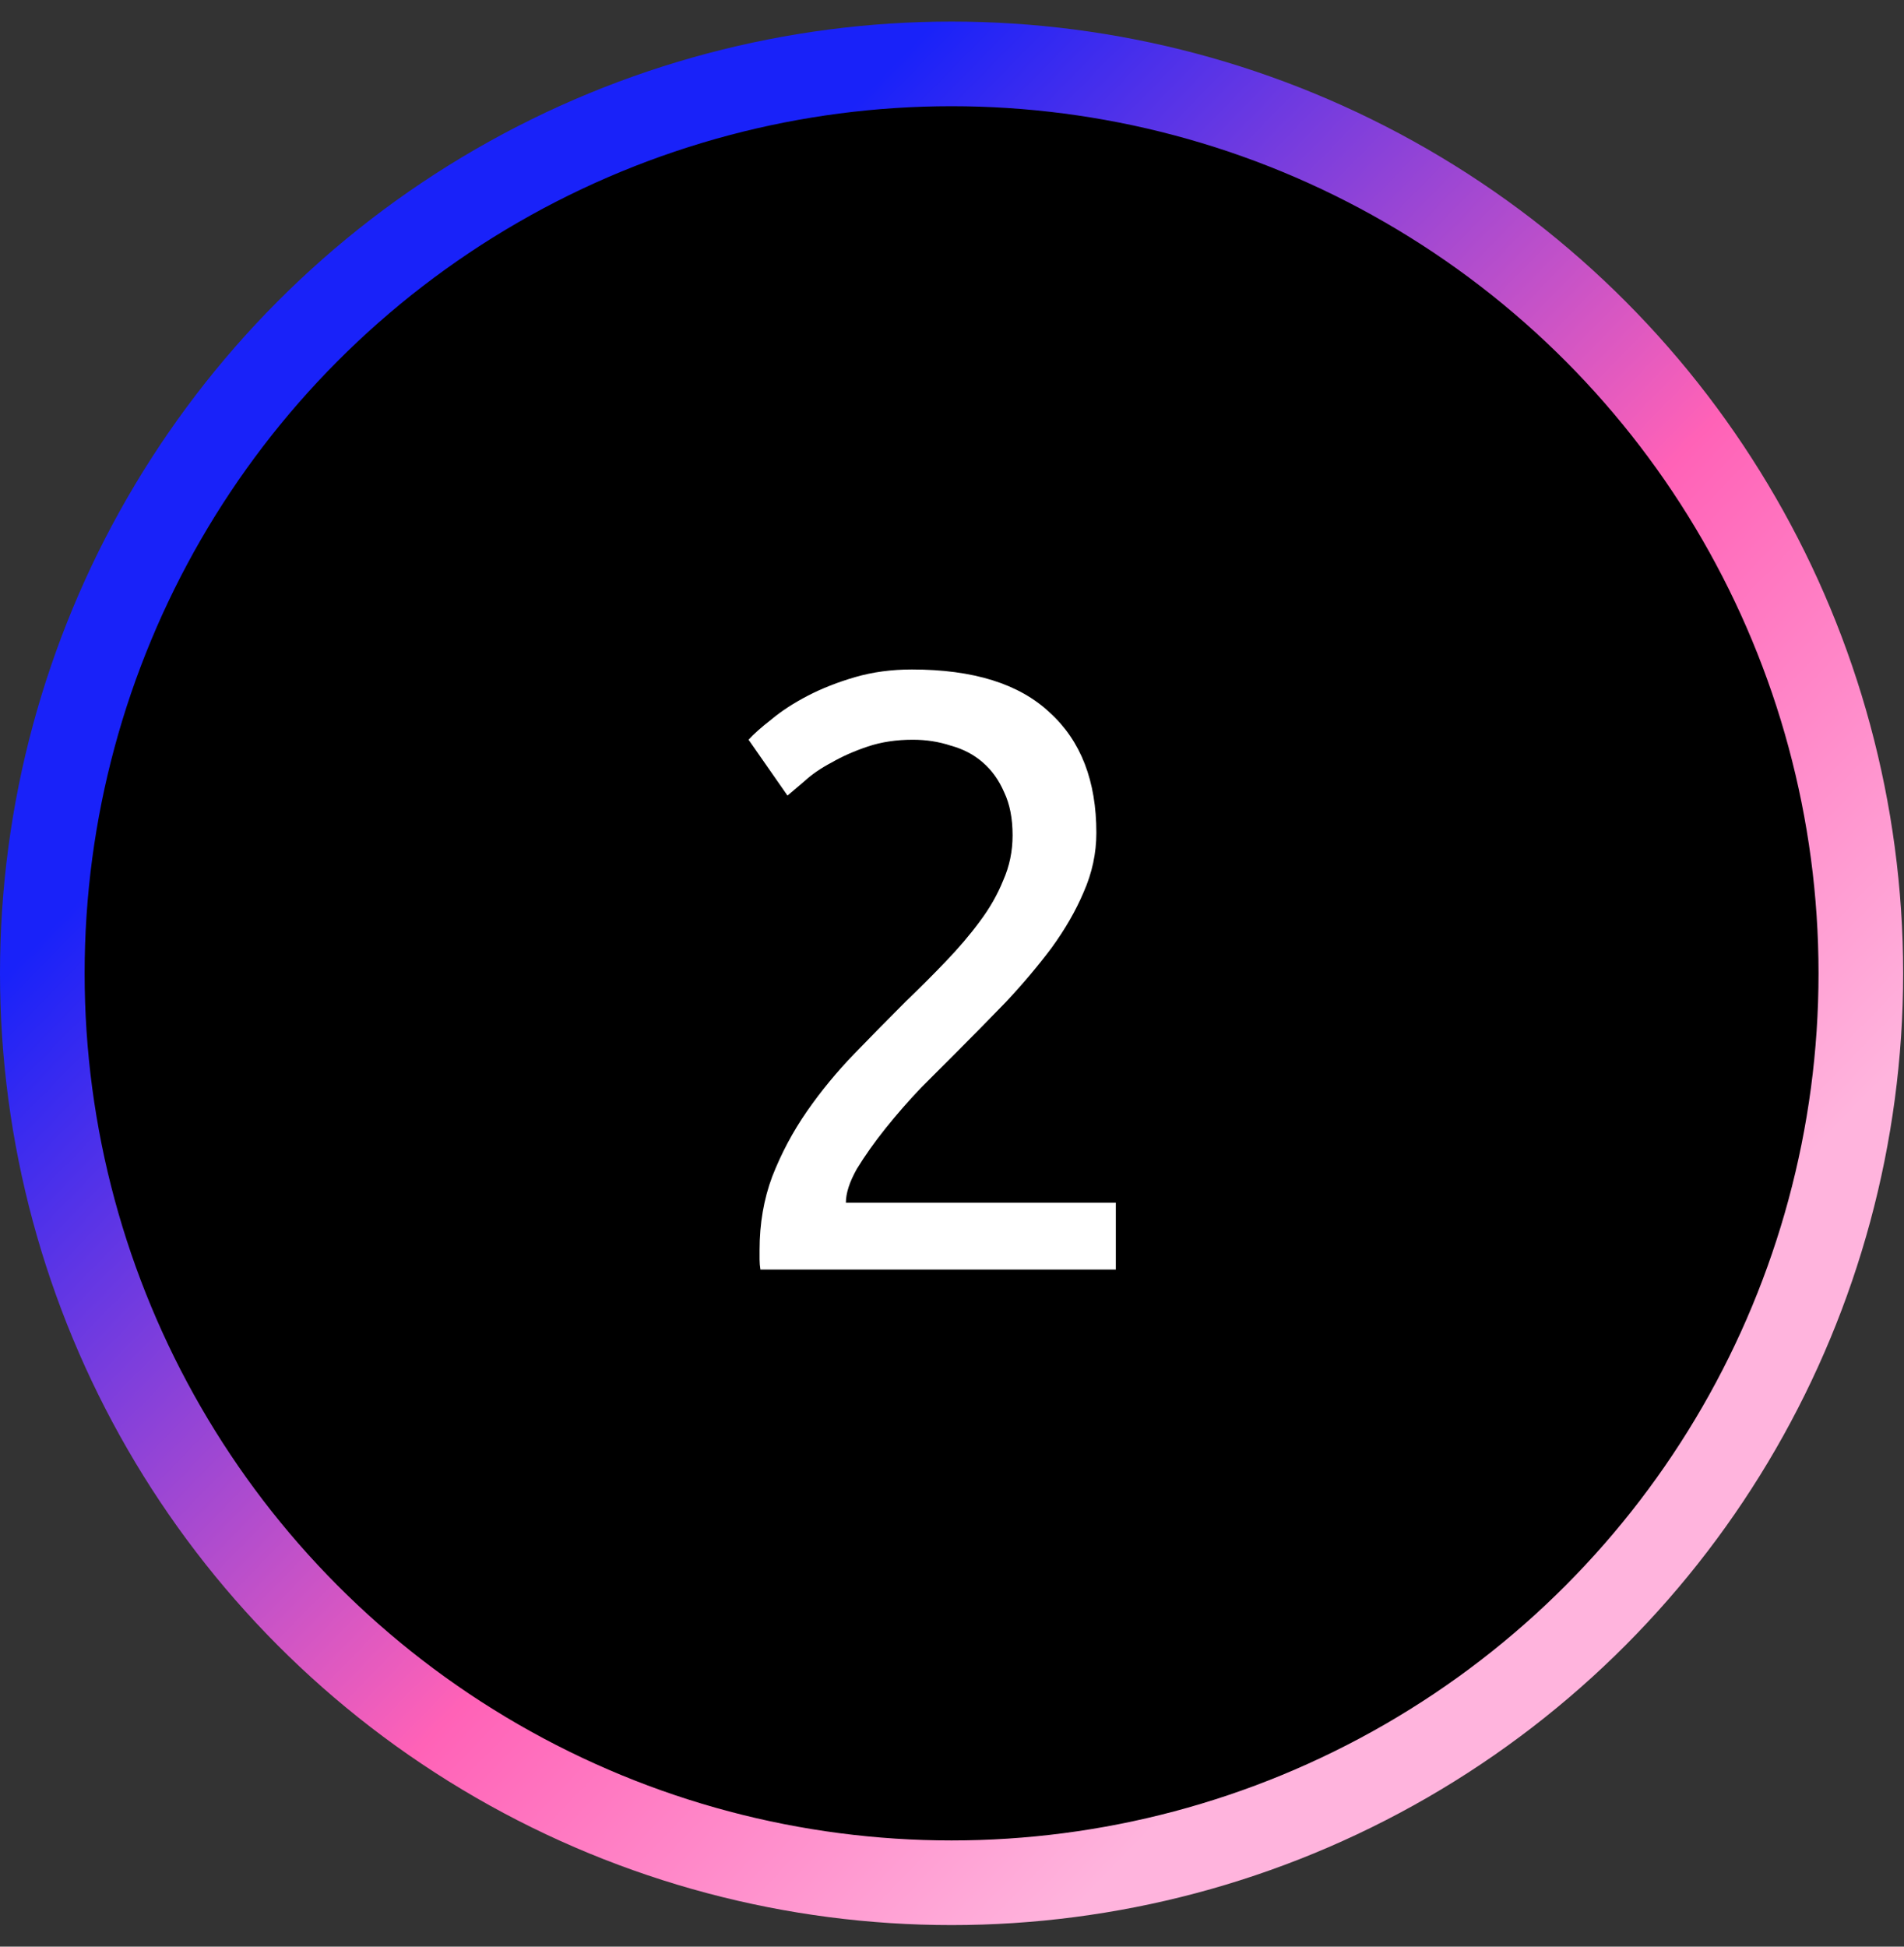 <svg xmlns="http://www.w3.org/2000/svg" width="45" height="46" viewBox="0 0 45 46" fill="none"><rect x="0" y="0" width="45" height="46" fill="#333333" stroke="none"/><circle cx="22.49" cy="23" r="21.49" fill="black" stroke="url(#paint0_linear_338_4022)" stroke-width="2"></circle><path d="M25.912 19.68C25.912 20.16 25.812 20.627 25.612 21.08C25.426 21.52 25.172 21.96 24.852 22.4C24.532 22.827 24.172 23.253 23.772 23.68C23.372 24.093 22.972 24.5 22.572 24.9C22.346 25.127 22.079 25.393 21.772 25.7C21.479 26.007 21.199 26.327 20.932 26.66C20.666 26.993 20.439 27.313 20.252 27.62C20.079 27.927 19.992 28.193 19.992 28.42H26.372V30H17.972C17.959 29.92 17.952 29.84 17.952 29.76C17.952 29.68 17.952 29.607 17.952 29.54C17.952 28.913 18.052 28.333 18.252 27.8C18.466 27.253 18.739 26.74 19.072 26.26C19.406 25.78 19.779 25.327 20.192 24.9C20.606 24.473 21.012 24.06 21.412 23.66C21.746 23.34 22.059 23.027 22.352 22.72C22.659 22.4 22.926 22.087 23.152 21.78C23.392 21.46 23.579 21.133 23.712 20.8C23.859 20.467 23.932 20.113 23.932 19.74C23.932 19.34 23.866 19 23.732 18.72C23.612 18.44 23.446 18.207 23.232 18.02C23.019 17.833 22.766 17.7 22.472 17.62C22.192 17.527 21.892 17.48 21.572 17.48C21.186 17.48 20.832 17.533 20.512 17.64C20.192 17.747 19.906 17.873 19.652 18.02C19.399 18.153 19.186 18.3 19.012 18.46C18.839 18.607 18.706 18.72 18.612 18.8L17.692 17.48C17.812 17.347 17.992 17.187 18.232 17C18.472 16.8 18.759 16.613 19.092 16.44C19.426 16.267 19.799 16.12 20.212 16C20.626 15.88 21.072 15.82 21.552 15.82C23.006 15.82 24.092 16.16 24.812 16.84C25.546 17.507 25.912 18.453 25.912 19.68Z" fill="white"></path><defs><linearGradient id="paint0_linear_338_4022" x1="19.835" y1="2.822" x2="43.844" y2="26.235" gradientUnits="userSpaceOnUse"><stop stop-color="#1922F9"></stop><stop offset="0.589" stop-color="#FF62B7"></stop><stop offset="1" stop-color="#FFB4DD"></stop></linearGradient></defs></svg>